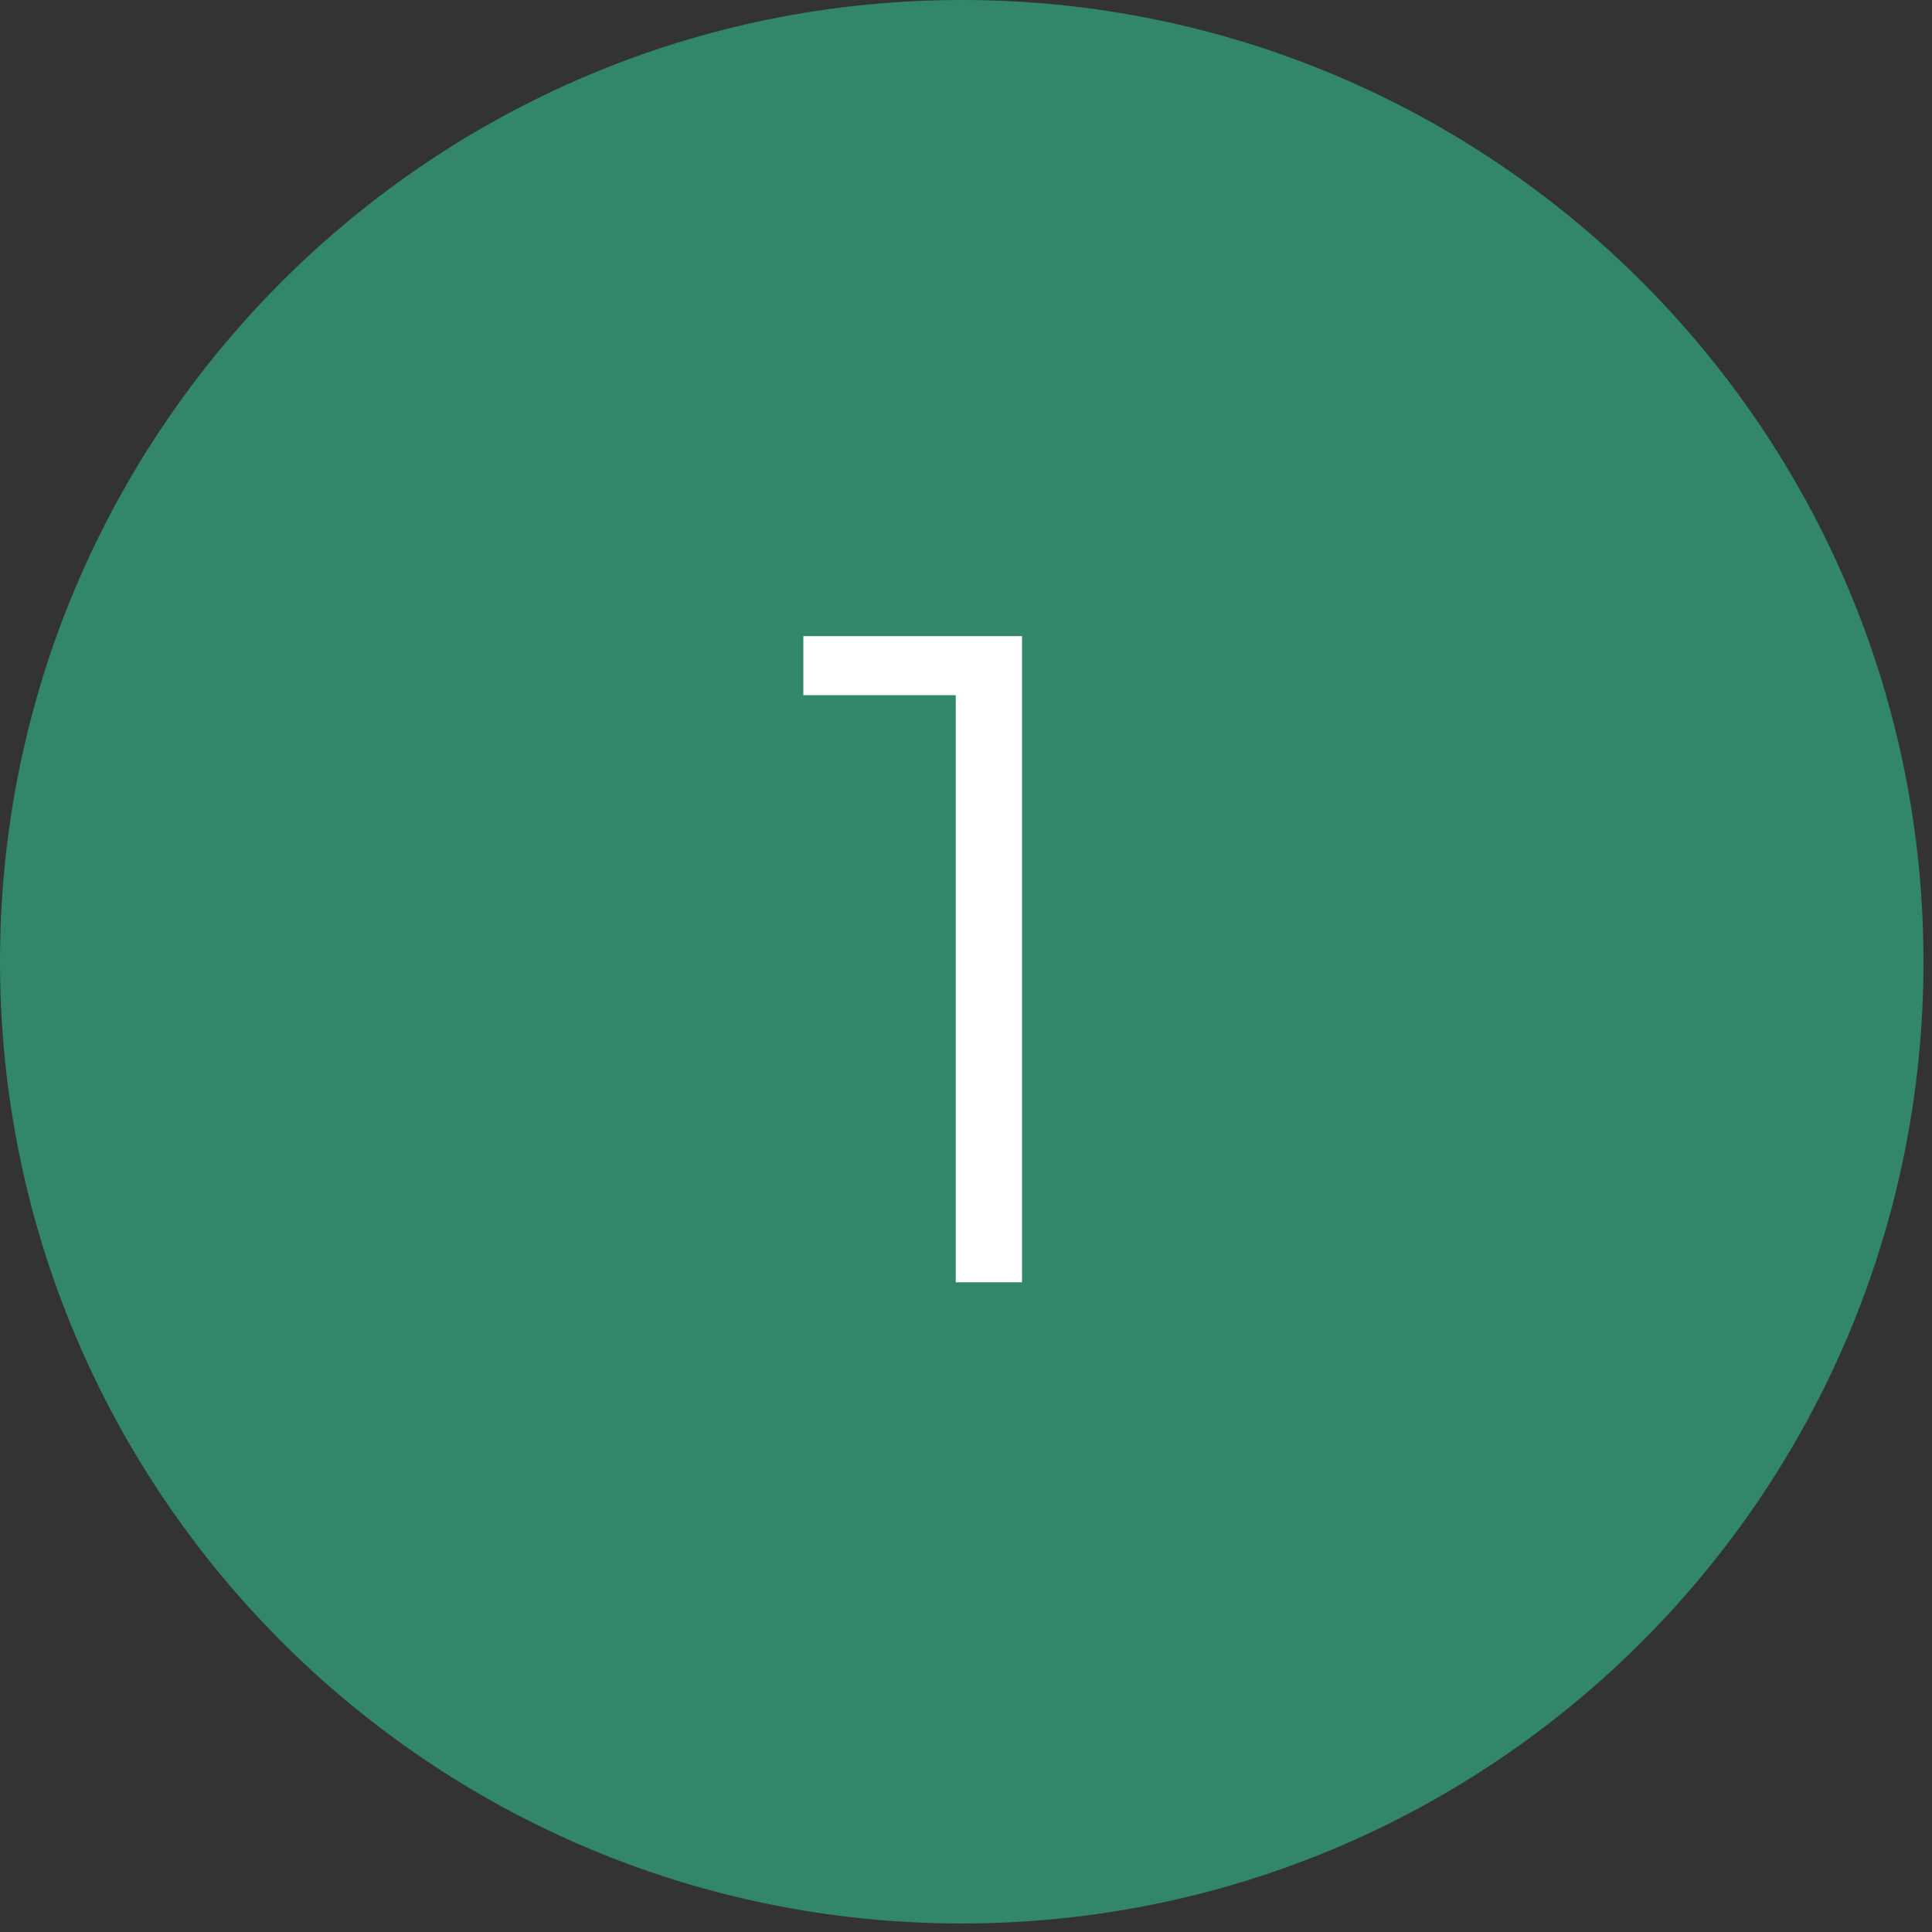 <svg xmlns="http://www.w3.org/2000/svg" xmlns:xlink="http://www.w3.org/1999/xlink" width="150" zoomAndPan="magnify" viewBox="0 0 112.5 112.5" height="150" preserveAspectRatio="xMidYMid meet" version="1.0"><rect x="0" y="0" width="112.5" height="112.5" fill="#333333" stroke="none"/><defs><g/><clipPath id="91d4732fcc"><path d="M 0 0 L 112.004 0 L 112.004 112.004 L 0 112.004 Z M 0 0 " clip-rule="nonzero"/></clipPath><clipPath id="1ada64f91e"><path d="M 56 0 C 25.074 0 0 25.074 0 56 C 0 86.93 25.074 112.004 56 112.004 C 86.93 112.004 112.004 86.93 112.004 56 C 112.004 25.074 86.93 0 56 0 Z M 56 0 " clip-rule="nonzero"/></clipPath><clipPath id="9130a34fe1"><path d="M 0 0 L 112.004 0 L 112.004 112.004 L 0 112.004 Z M 0 0 " clip-rule="nonzero"/></clipPath><clipPath id="05d7241fe5"><path d="M 56 0 C 25.074 0 0 25.074 0 56 C 0 86.93 25.074 112.004 56 112.004 C 86.93 112.004 112.004 86.93 112.004 56 C 112.004 25.074 86.93 0 56 0 Z M 56 0 " clip-rule="nonzero"/></clipPath><clipPath id="484dec7177"><rect x="0" width="113" y="0" height="113"/></clipPath></defs><g clip-path="url(#91d4732fcc)"><g clip-path="url(#1ada64f91e)"><g transform="matrix(1, 0, 0, 1, 0, -0)"><g clip-path="url(#484dec7177)"><g clip-path="url(#9130a34fe1)"><g clip-path="url(#05d7241fe5)"><path fill="#318767" d="M 0 0 L 112.004 0 L 112.004 112.004 L 0 112.004 Z M 0 0 " fill-opacity="1" fill-rule="nonzero"/></g></g></g></g></g></g><g fill="#ffffff" fill-opacity="1"><g transform="translate(46.294, 74.668)"><g><path d="M 13.219 -37.625 L 13.219 0 L 9.359 0 L 9.359 -34.188 L 0.484 -34.188 L 0.484 -37.625 Z M 13.219 -37.625 "/></g></g></g></svg>